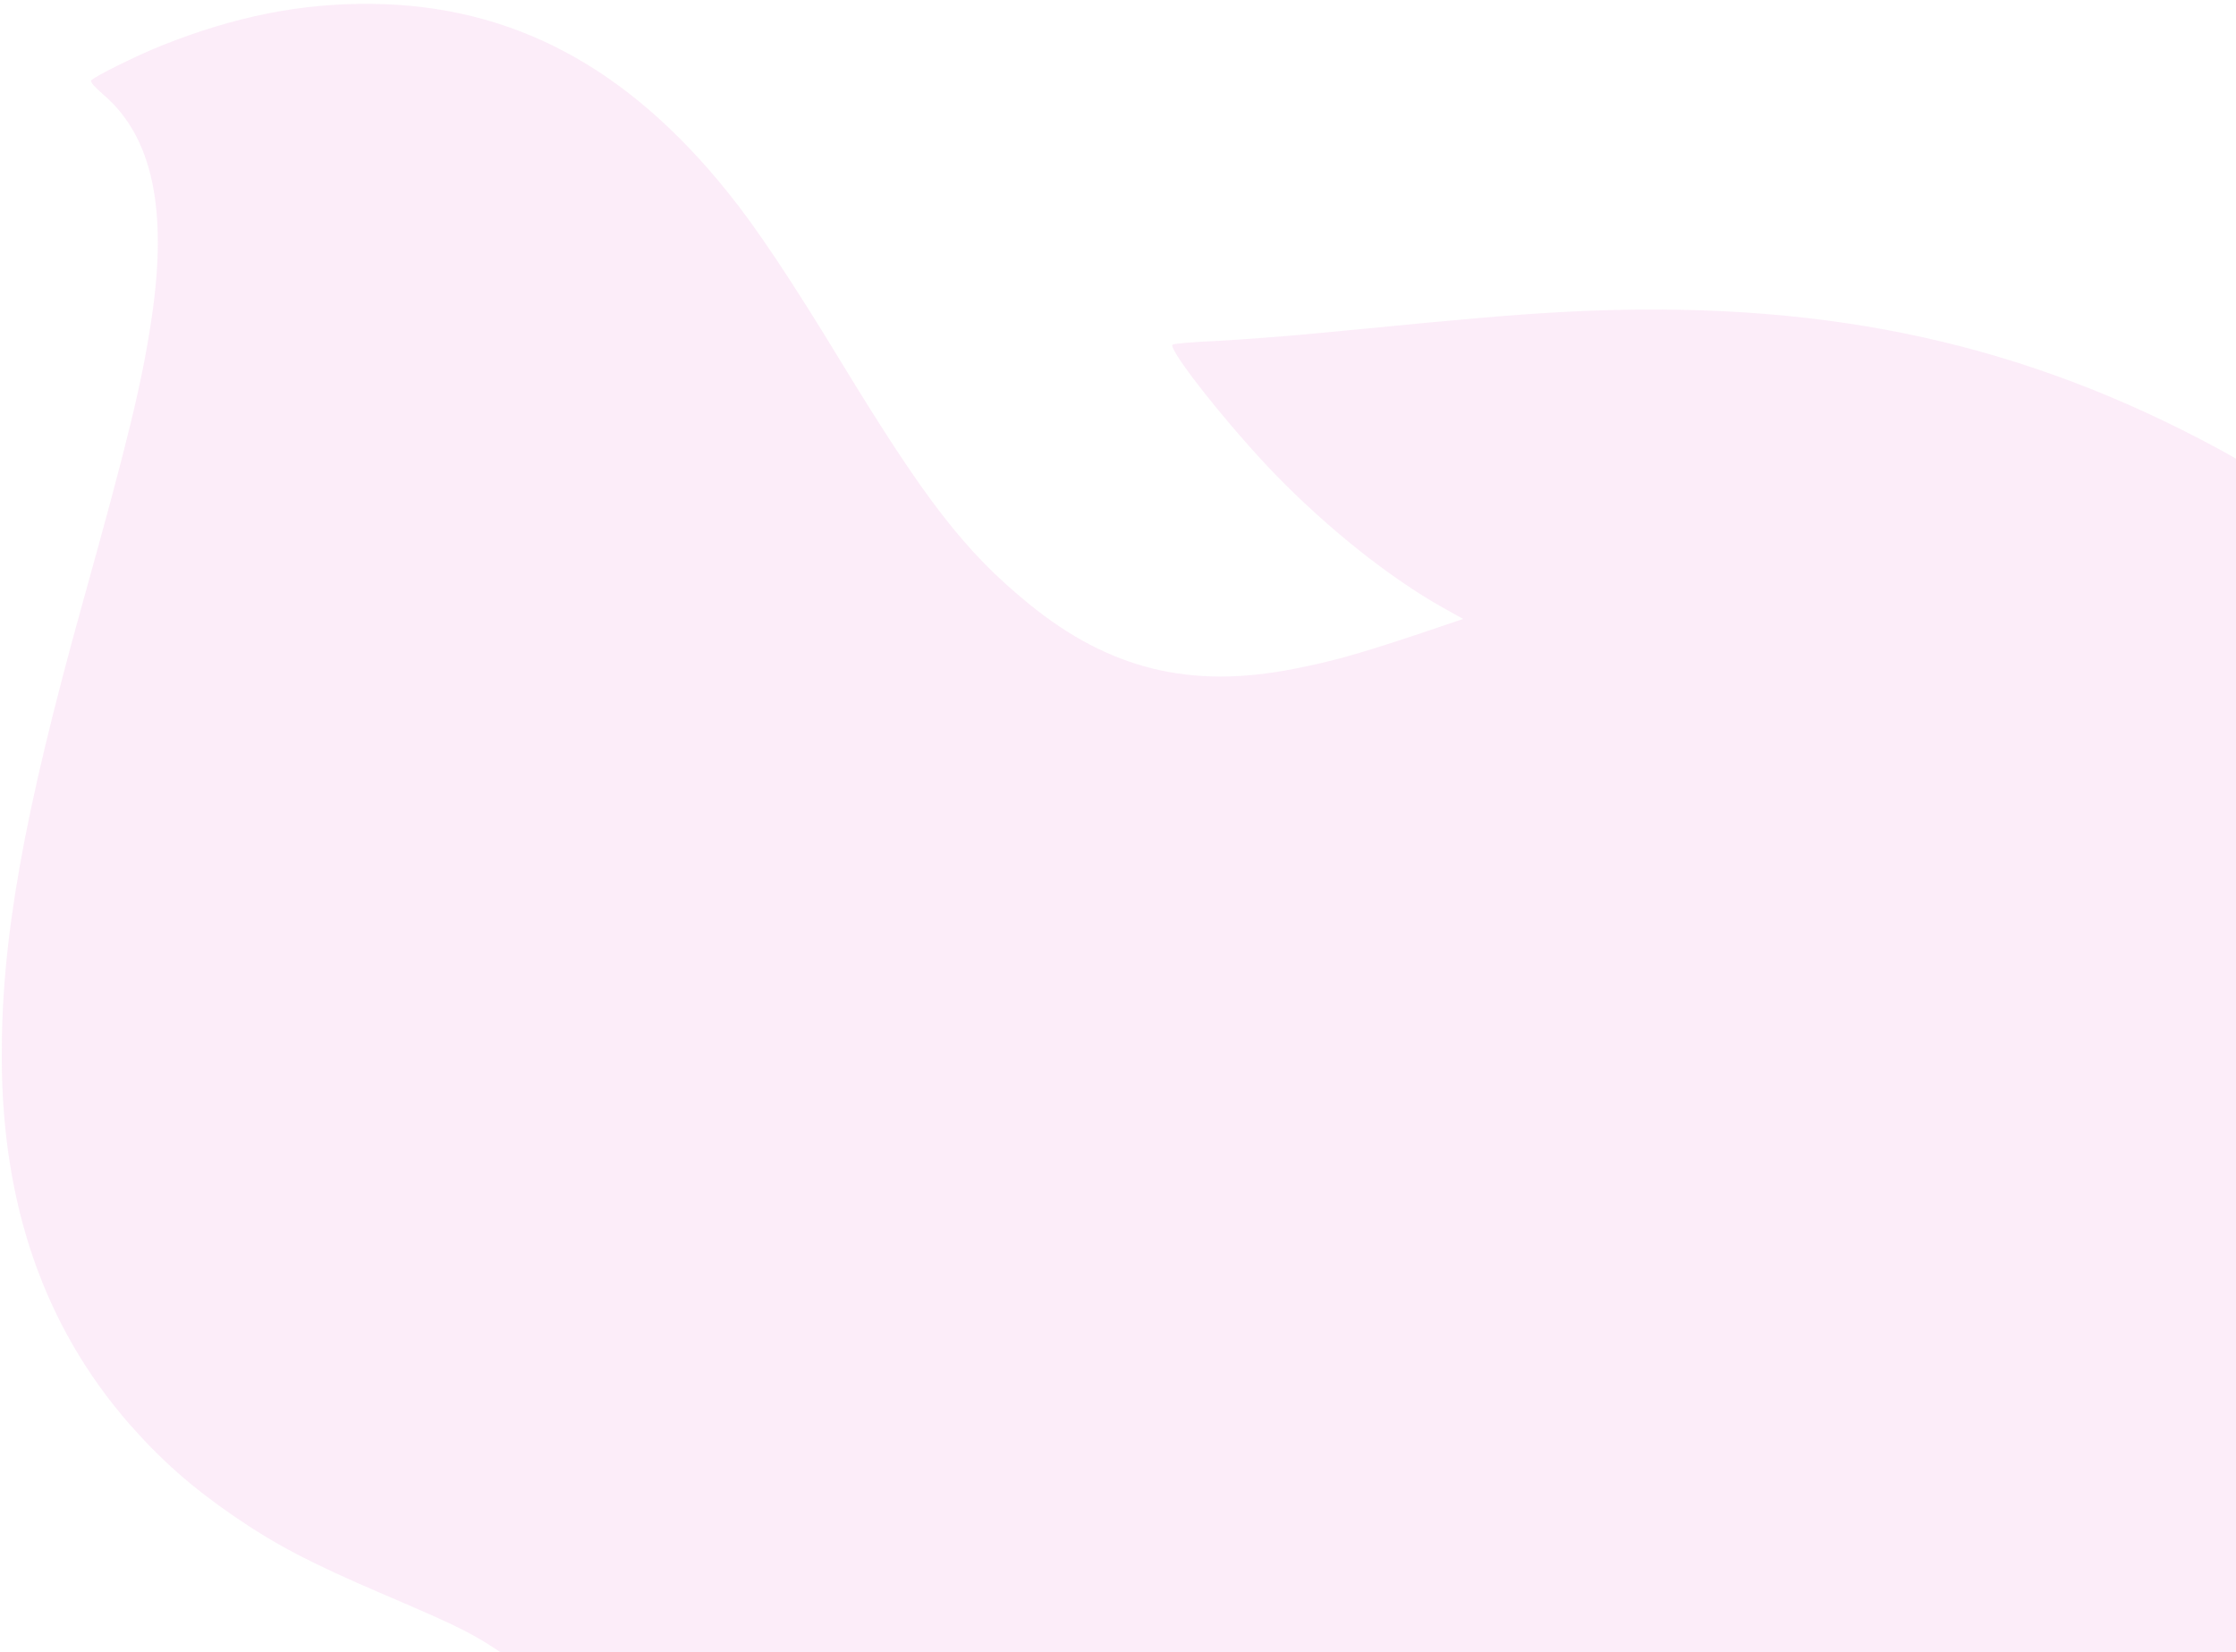 <svg width="337" height="249" viewBox="0 0 337 249" fill="none" xmlns="http://www.w3.org/2000/svg">
<path opacity="0.1" d="M15.521 14.21C22.942 20.509 25.308 31.447 22.852 47.96C21.418 57.613 19.294 66.354 12.493 90.723C3.503 123.008 0.175 141.705 0.267 159.621C0.349 181.727 6.725 199.945 19.446 214.557C24.254 220.043 28.96 224.192 35.26 228.505C41.627 232.864 46.725 235.525 57.645 240.22C70.352 245.651 71.382 246.21 78.081 250.796C83.264 254.393 84.522 255.401 86.343 257.574C90.633 262.609 93.304 268.291 94.582 275.215C95.532 280.207 95.79 285.213 95.753 297.724C95.742 303.473 95.858 310.382 95.996 313.013C97.279 339.111 107.968 358.721 131.257 377.689C135.901 381.502 152.741 392.69 155.793 393.999C156.991 394.526 185.469 413.827 233.156 446.474C283.452 480.858 309.907 498.774 312.322 500.086C325.404 507.237 338.347 509.708 351.438 507.645C361.124 506.13 380.475 499.524 396.102 492.369C431.935 476.022 461.632 453.425 487.406 422.924C492.447 416.96 505.192 399.05 509.24 392.261C520.952 372.522 528.701 354.705 534.957 333.037C538.462 320.949 540.245 312.56 542.121 299.648C543.677 288.616 543.7 288.583 544.303 279.923C545.301 265.24 544.772 243.853 543.164 233.728C541.187 221.447 535.874 211.03 526.382 200.726L523.569 197.727L442.791 142.134C379.334 98.447 361.286 85.896 358.662 83.612C354.485 79.972 342.154 71.872 334.3 67.616C305.241 51.918 276.25 45.534 240.271 46.805C232.793 47.1 226.933 47.527 215.085 48.636C209.76 49.137 201.995 49.919 197.834 50.289C193.649 50.693 187.275 51.158 183.663 51.369C180.041 51.523 176.932 51.785 176.728 51.938C175.914 52.552 185.392 64.504 192.364 71.667C200.226 79.732 209.529 87.126 217.415 91.548L220.516 93.281L213.89 95.526C204.525 98.627 201.002 99.629 195.075 100.791C179.454 103.902 167.19 100.872 155.088 91.026C145.435 83.149 139.499 75.476 126.775 54.569C119.367 42.376 113.996 34.309 109.754 29.063C94.51 10.041 77.136 0.83 56.116 0.586C45.516 0.452 35.398 2.451 24.337 6.879C20.639 8.347 14.11 11.585 13.721 12.148C13.584 12.347 14.419 13.26 15.521 14.21Z" fill="#E54FC4"/>
</svg>
